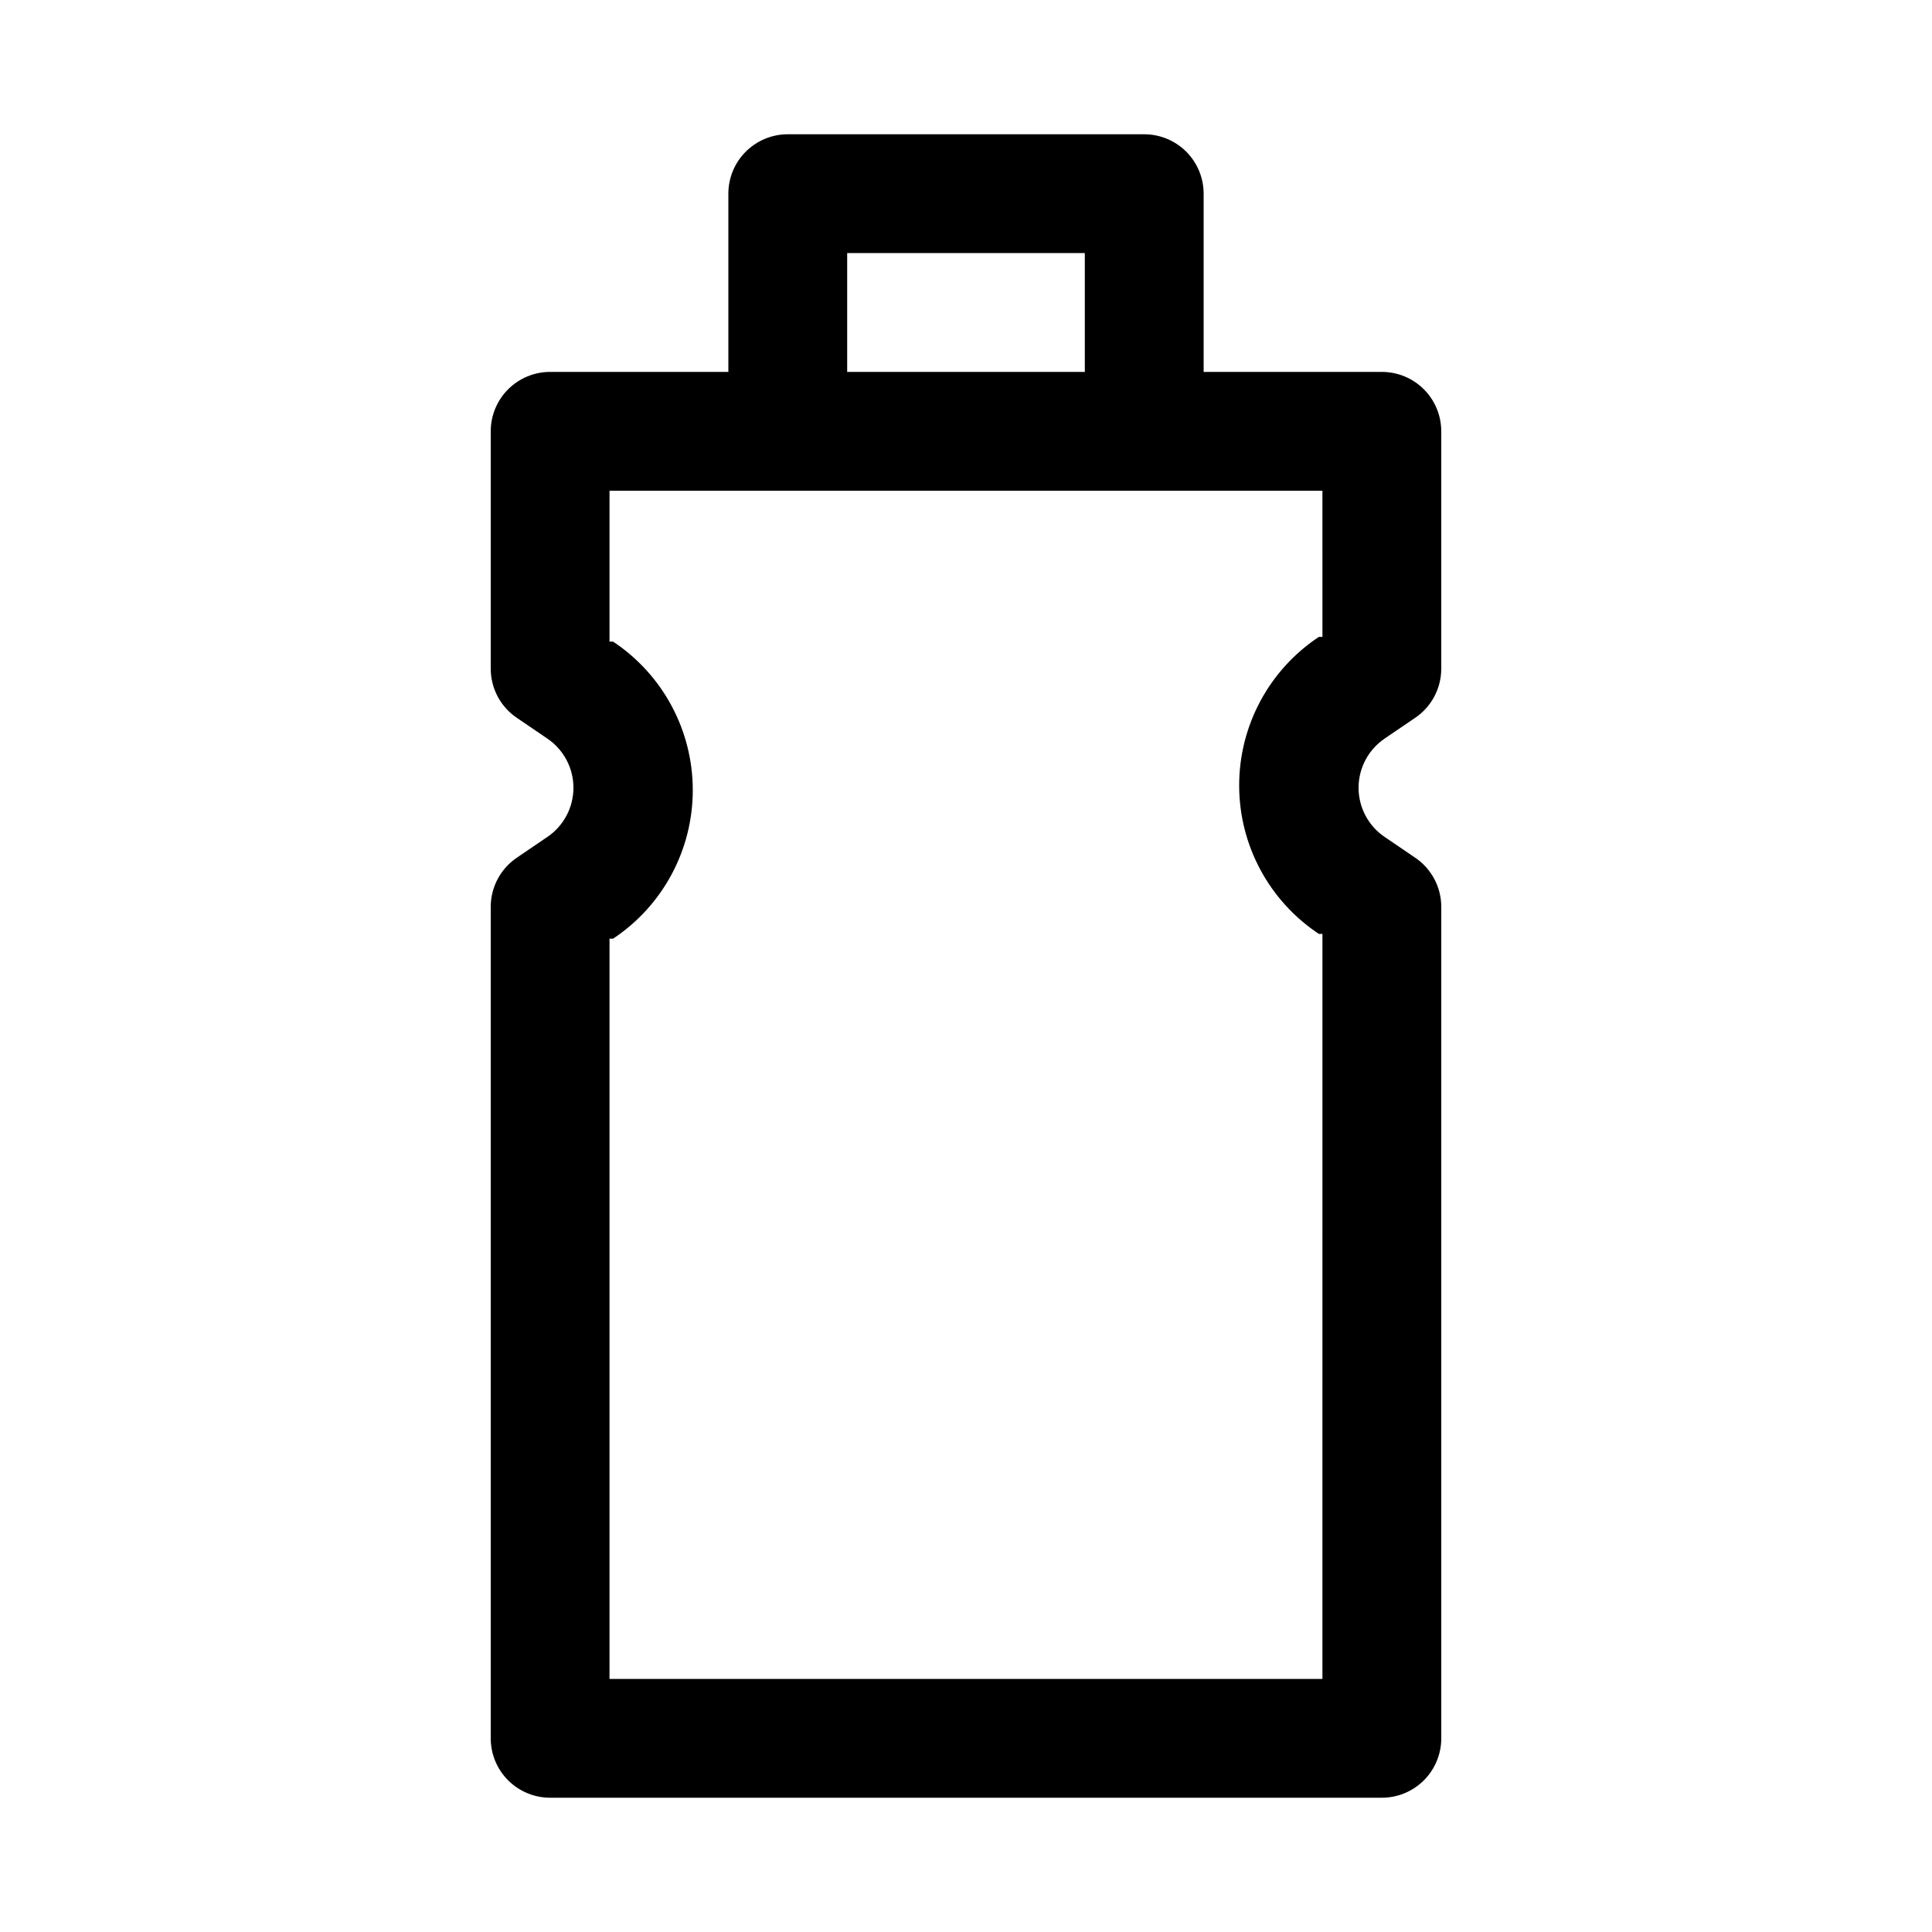 <?xml version="1.0" encoding="UTF-8"?>
<!-- Uploaded to: SVG Repo, www.svgrepo.com, Generator: SVG Repo Mixer Tools -->
<svg fill="#000000" width="800px" height="800px" version="1.1" viewBox="144 144 512 512" xmlns="http://www.w3.org/2000/svg">
 <path d="m510.99 339.7 7.871-5.352h0.004c4.398-2.898 7.055-7.801 7.082-13.07v-62.977c0-4.176-1.656-8.18-4.609-11.133s-6.957-4.609-11.133-4.609h-47.23v-47.234c0-4.176-1.66-8.18-4.613-11.133-2.953-2.949-6.957-4.609-11.133-4.609h-94.465c-4.176 0-8.18 1.66-11.133 4.609-2.953 2.953-4.609 6.957-4.609 11.133v47.234h-47.234c-4.176 0-8.18 1.656-11.133 4.609s-4.609 6.957-4.609 11.133v62.977c0.027 5.269 2.684 10.172 7.086 13.07l7.871 5.352c4.352 2.926 6.961 7.824 6.961 13.066 0 5.246-2.609 10.145-6.961 13.066l-7.871 5.352v0.004c-4.402 2.894-7.059 7.801-7.086 13.066v220.42c0 4.176 1.656 8.18 4.609 11.133 2.953 2.953 6.957 4.609 11.133 4.609h220.42c4.176 0 8.18-1.656 11.133-4.609 2.953-2.953 4.609-6.957 4.609-11.133v-220.42c-0.027-5.266-2.684-10.172-7.082-13.066l-7.871-5.352-0.004-0.004c-4.352-2.922-6.961-7.82-6.961-13.066 0-5.242 2.609-10.141 6.961-13.066zm-142.48-128.63h62.977v31.488h-62.977zm125.95 101.71h-0.945c-13.195 8.75-21.125 23.527-21.125 39.359s7.93 30.609 21.125 39.359h0.945l-0.004 197.43h-188.93v-196.17h0.945c13.191-8.754 21.121-23.531 21.121-39.363 0-15.828-7.93-30.609-21.121-39.359h-0.945v-39.988h188.93z"/>
</svg>